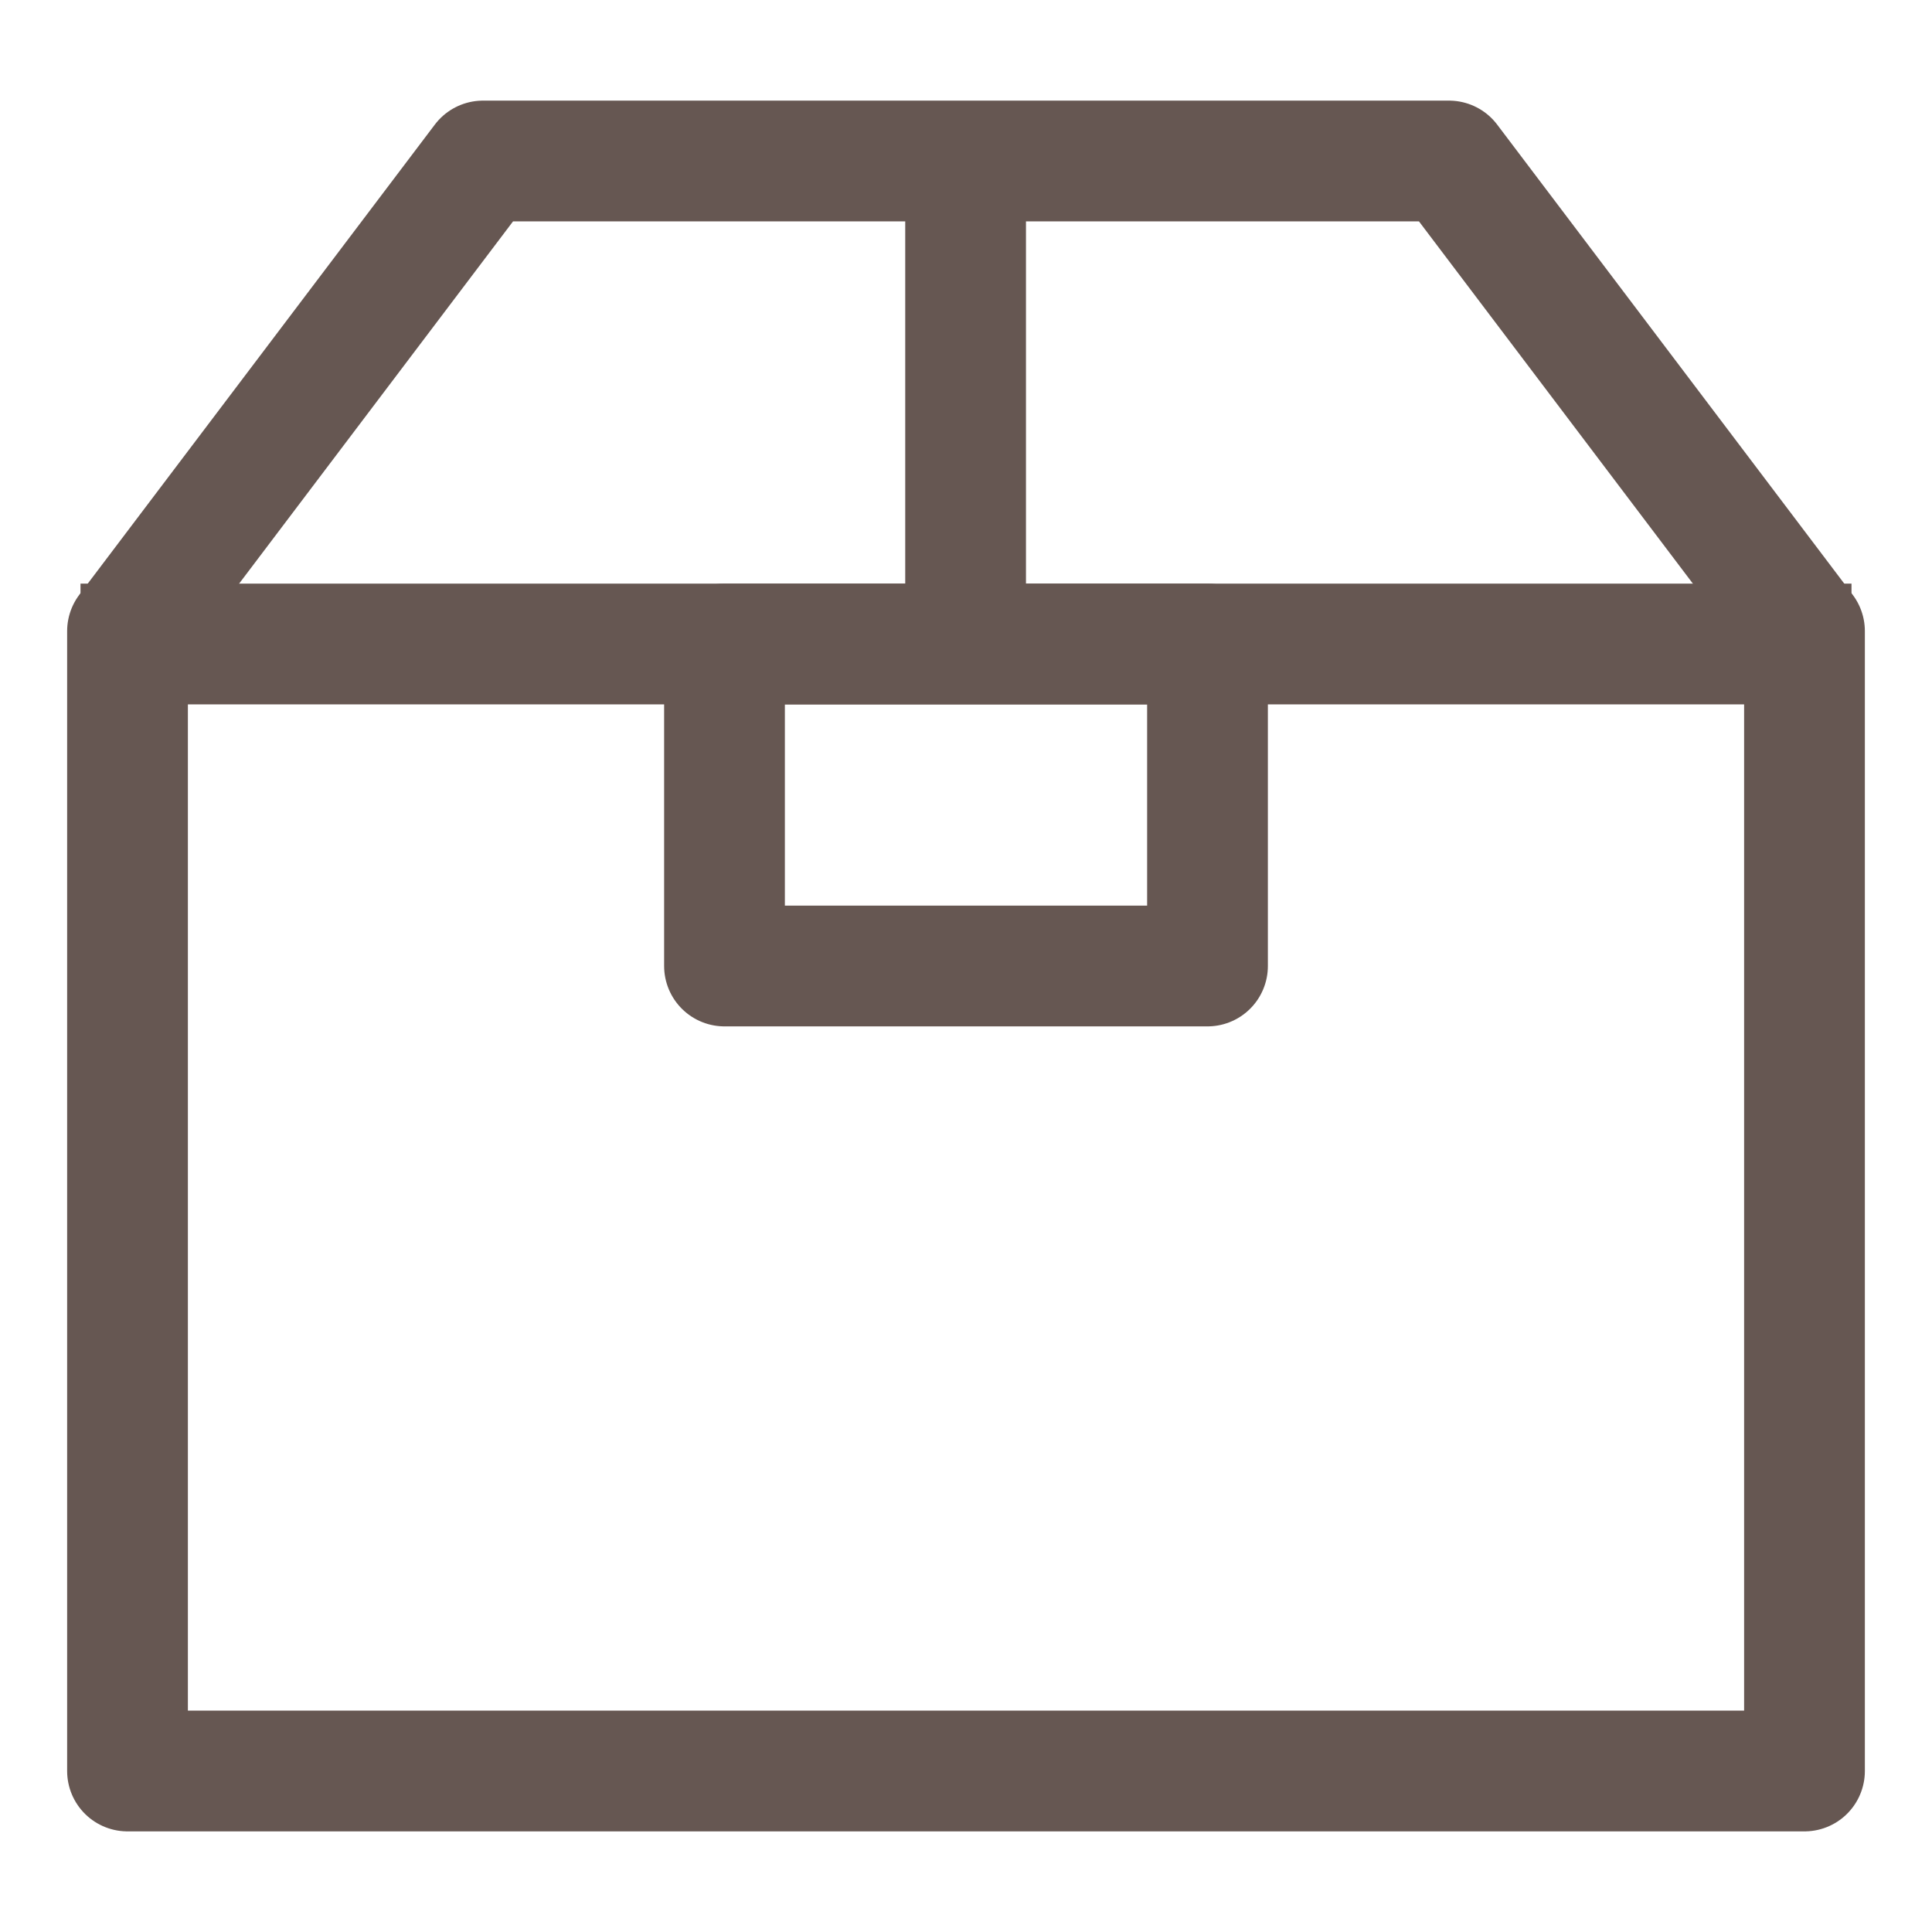 <?xml version="1.0" encoding="UTF-8"?> <svg xmlns="http://www.w3.org/2000/svg" width="24" height="24" viewBox="0 0 24 24" fill="none"><path d="M22.416 7.84V22H1.584V7.84L6 2H18L22.416 7.84Z" stroke="#665752" stroke-width="1.5" stroke-miterlimit="10" stroke-linejoin="round"></path><path d="M23 8H1" stroke="#665752" stroke-width="1.5" stroke-miterlimit="10" stroke-linejoin="round"></path><path d="M11.995 2.005L11.995 8.005" stroke="#665752" stroke-width="1.5" stroke-miterlimit="10" stroke-linejoin="round"></path><rect x="9" y="8" width="6" height="4" stroke="#665752" stroke-width="1.5" stroke-miterlimit="10" stroke-linejoin="round"></rect></svg> 